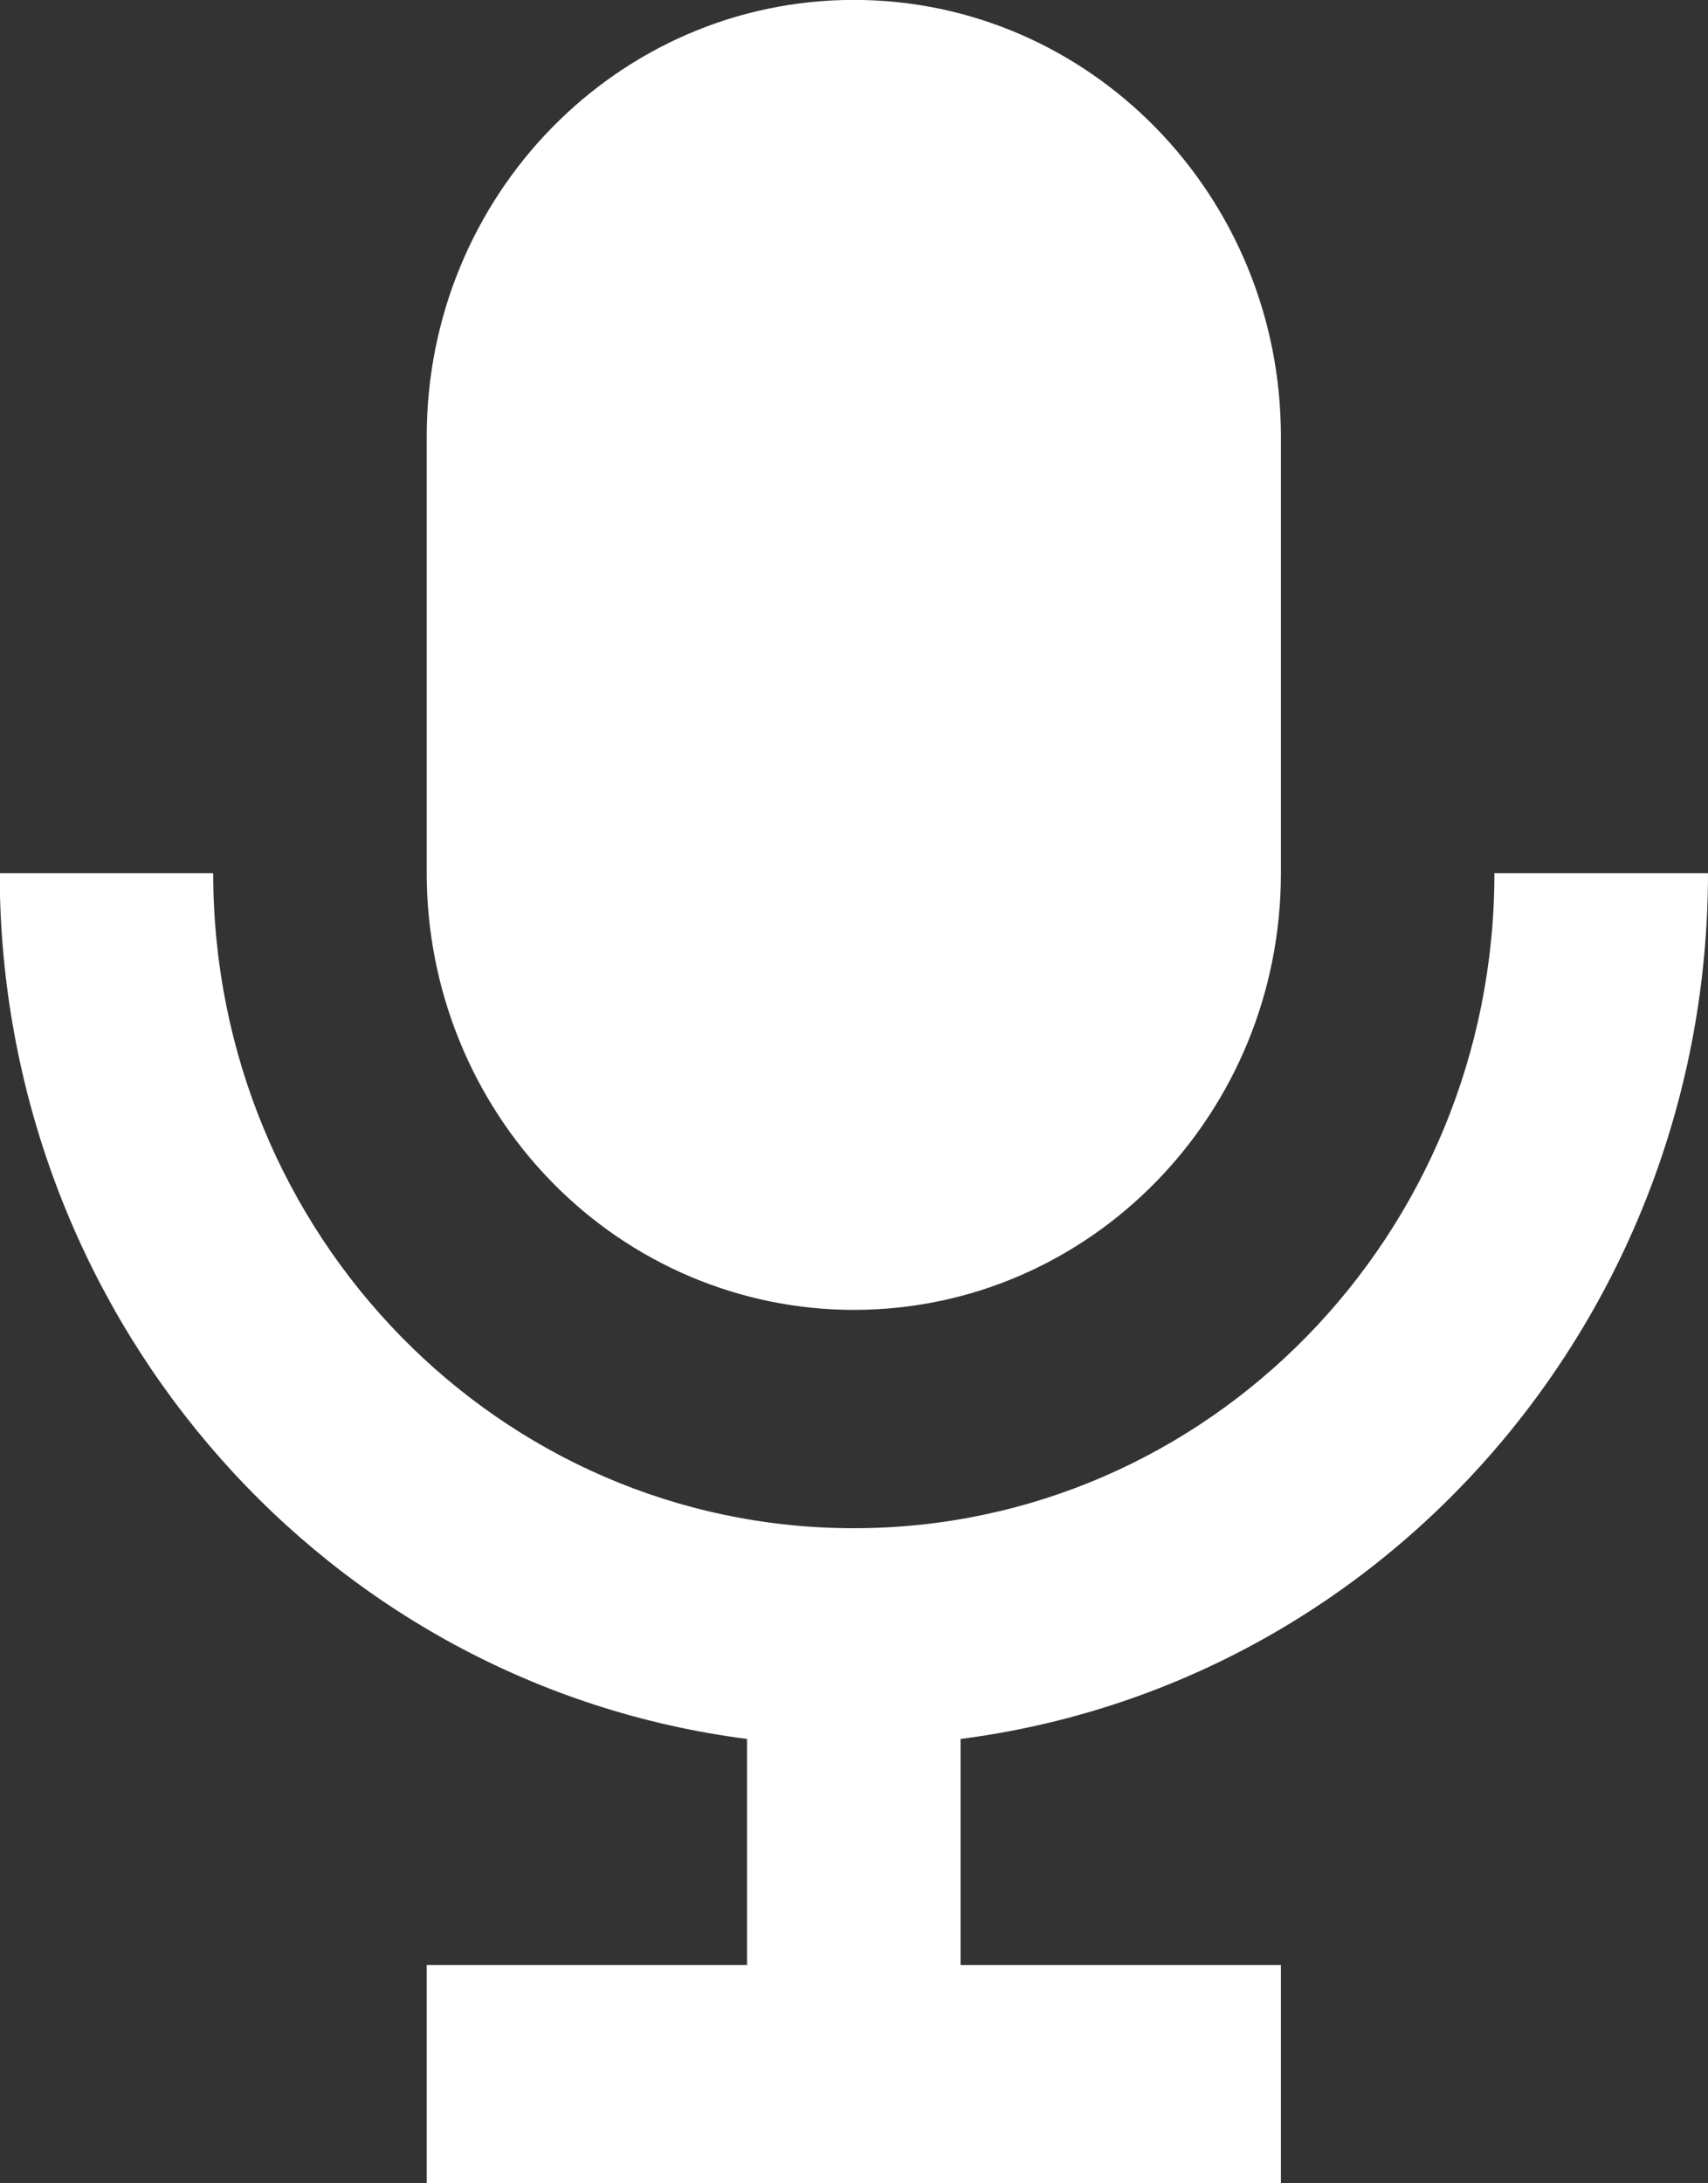 <svg 
 xmlns="http://www.w3.org/2000/svg"
 xmlns:xlink="http://www.w3.org/1999/xlink"
 width="18px" height="23px">
<rect width="100%" height="100%" fill="#333333" stroke="none"/>
<path fill-rule="evenodd"  fill="rgb(255, 255, 255)"
 d="M10.123,18.319 L10.123,20.700 L13.499,20.700 L13.499,22.999 L4.497,22.999 L4.497,20.700 L7.873,20.700 L7.873,18.319 C3.452,17.750 0.116,13.964 -0.000,9.435 L-0.000,9.199 L2.247,9.199 C2.247,13.010 5.270,16.099 8.998,16.099 C12.727,16.099 15.749,13.010 15.749,9.199 L18.000,9.199 C17.996,13.833 14.621,17.739 10.123,18.319 ZM8.998,13.799 C7.805,13.799 6.660,13.315 5.816,12.452 C4.972,11.589 4.497,10.419 4.497,9.199 L4.497,4.599 C4.497,2.059 6.512,-0.001 8.998,-0.001 C11.484,-0.001 13.499,2.059 13.499,4.599 L13.499,9.199 C13.499,11.740 11.484,13.799 8.998,13.799 Z"/>
</svg>
